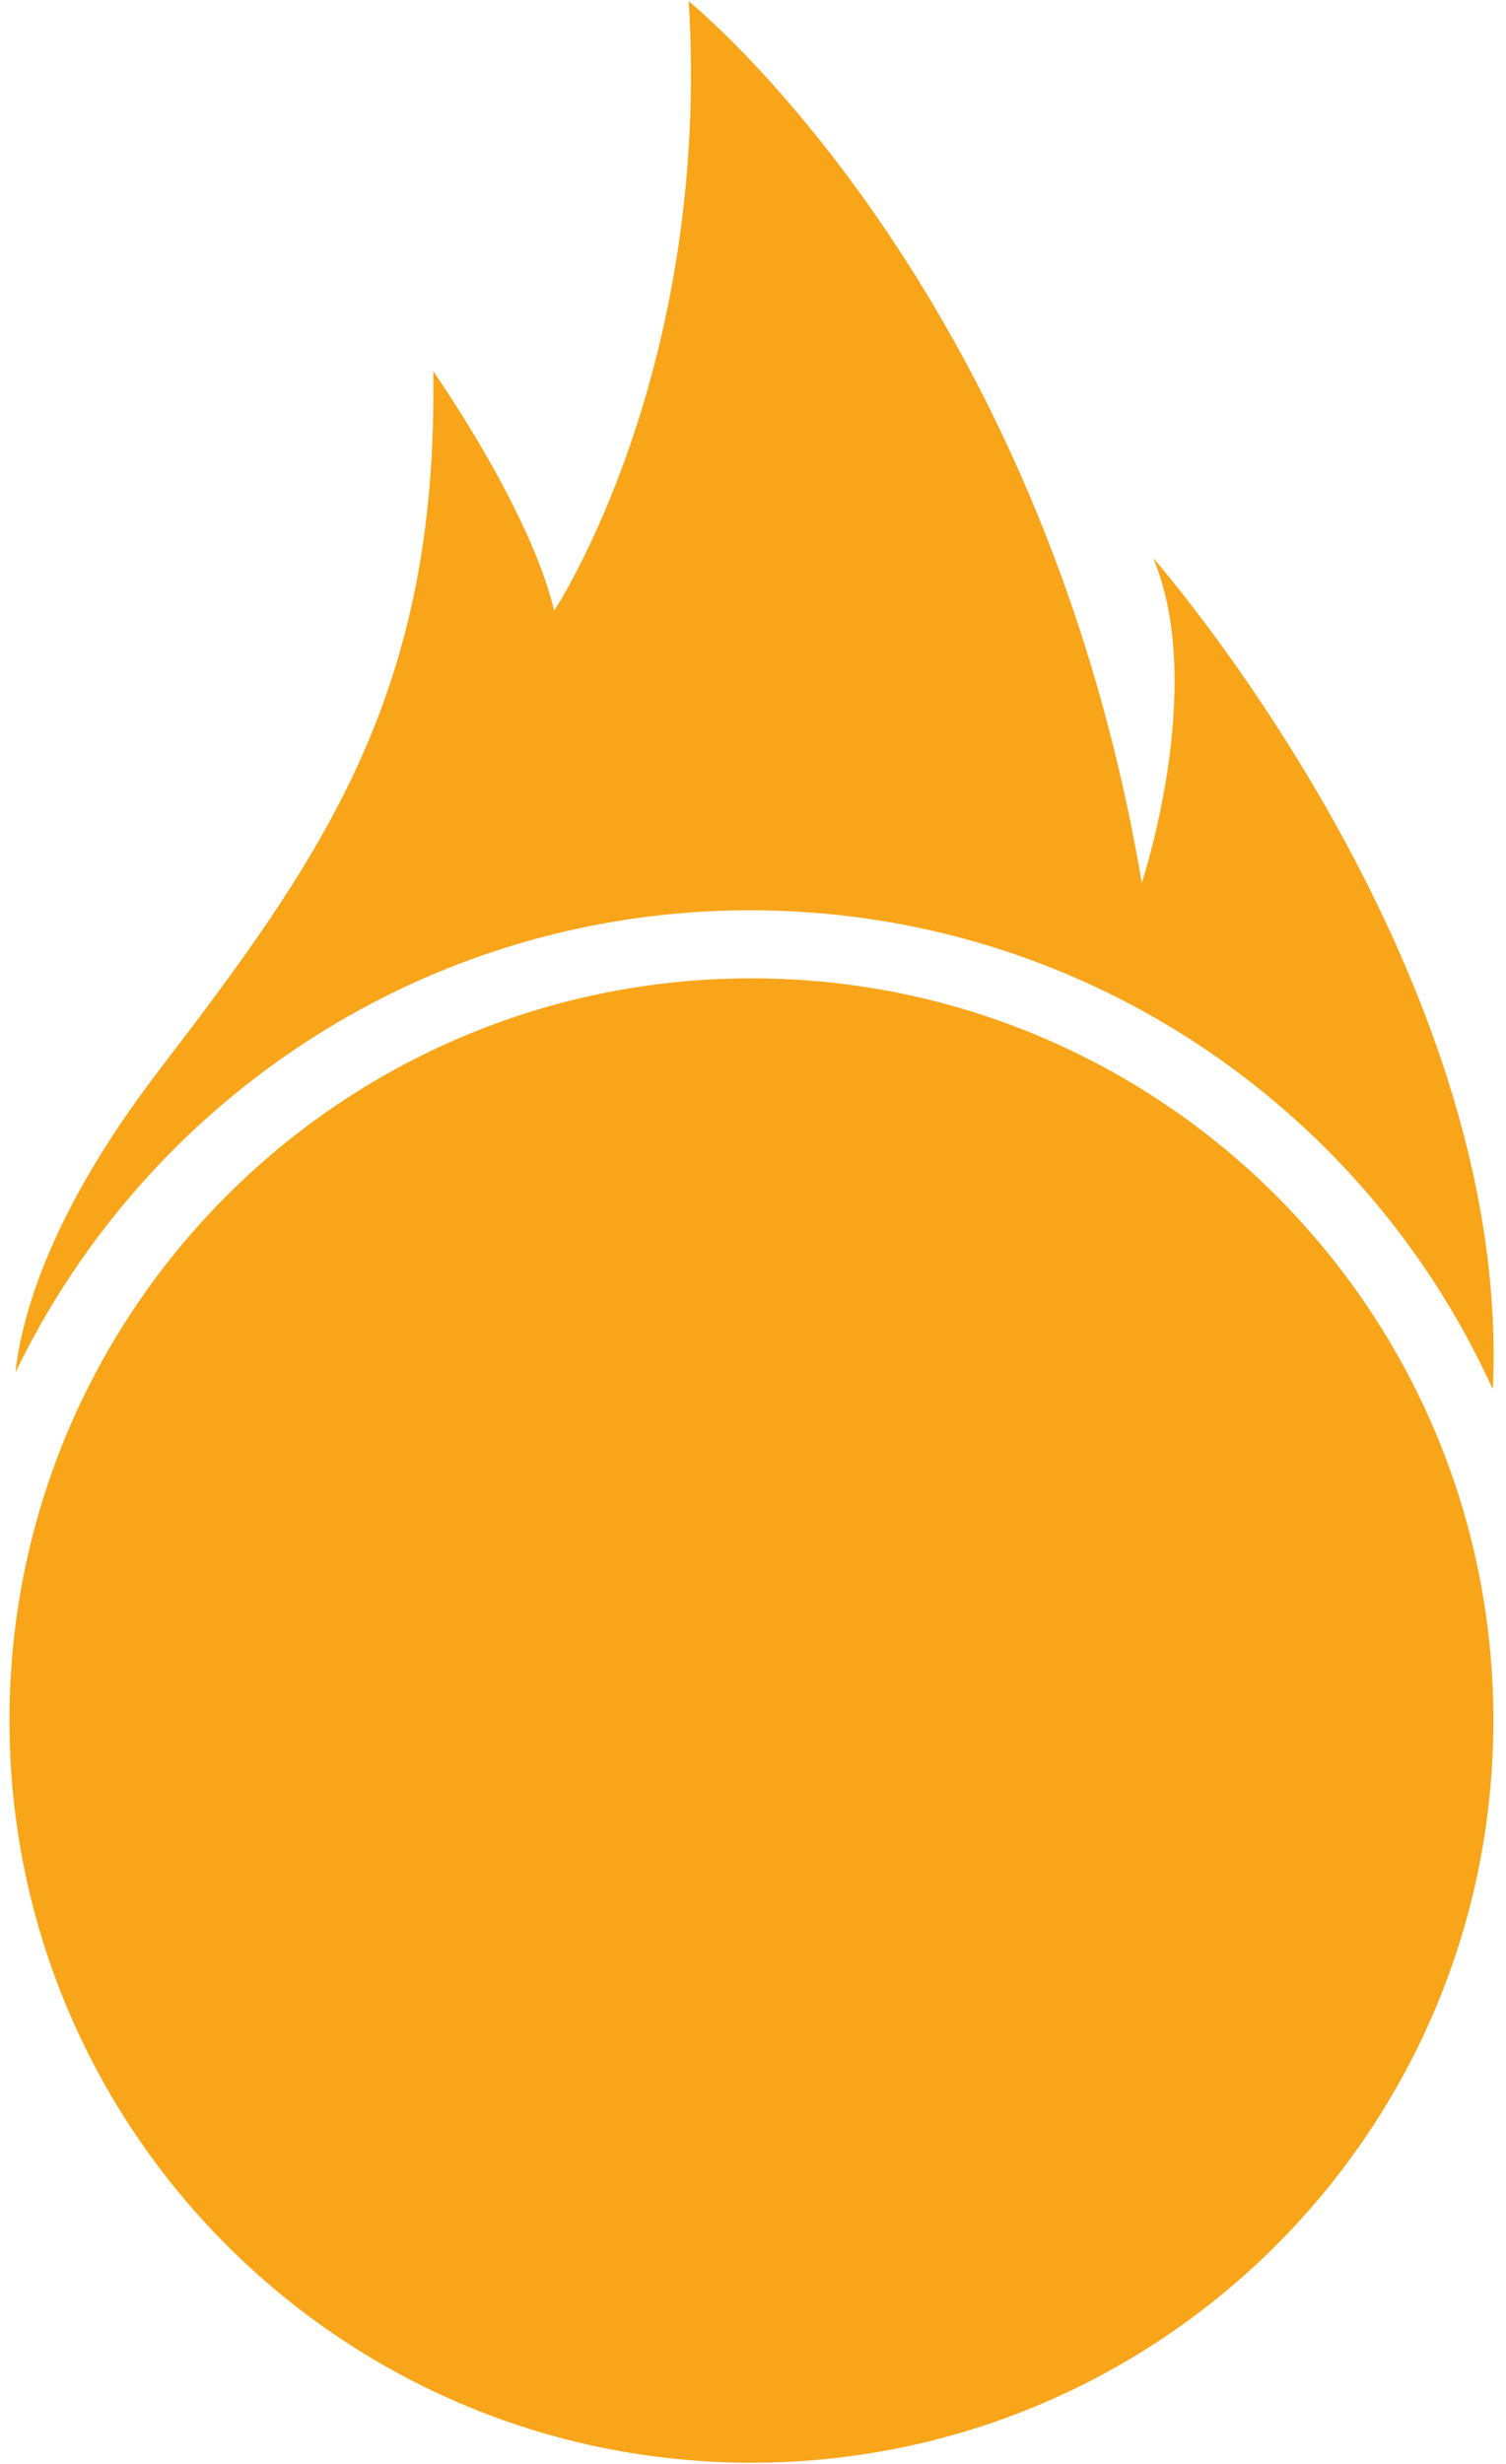 <svg version="1.2" xmlns="http://www.w3.org/2000/svg" width="478" height="782"><style>.a{fill:#f9a51a}</style><path class="a" d="M473.9 438.7C479 305.5 366 177.1 366 177.1c17.2 40.7-3.6 103.1-3.6 103.1C330.4 90.4 218.6.4 218.6.4c7.2 118.1-42.7 193.4-42.7 193.4-7.8-32.5-38.4-76-38.4-76 1.7 102.7-35.4 154.5-87.5 222.5-34.8 45.6-43.3 78.5-45.1 95.3 41.8-86.8 130.5-146.7 233.2-146.7 104.3 0 194.2 61.8 235.1 150.7l.6 1.2s0-.5.1-1.1v-1z"/><path class="a" d="M474 546c0 130.1-105.4 235.6-235.5 235.6S3 676.1 3 546s105.4-235.5 235.5-235.5S474 415.9 474 546z"/></svg>